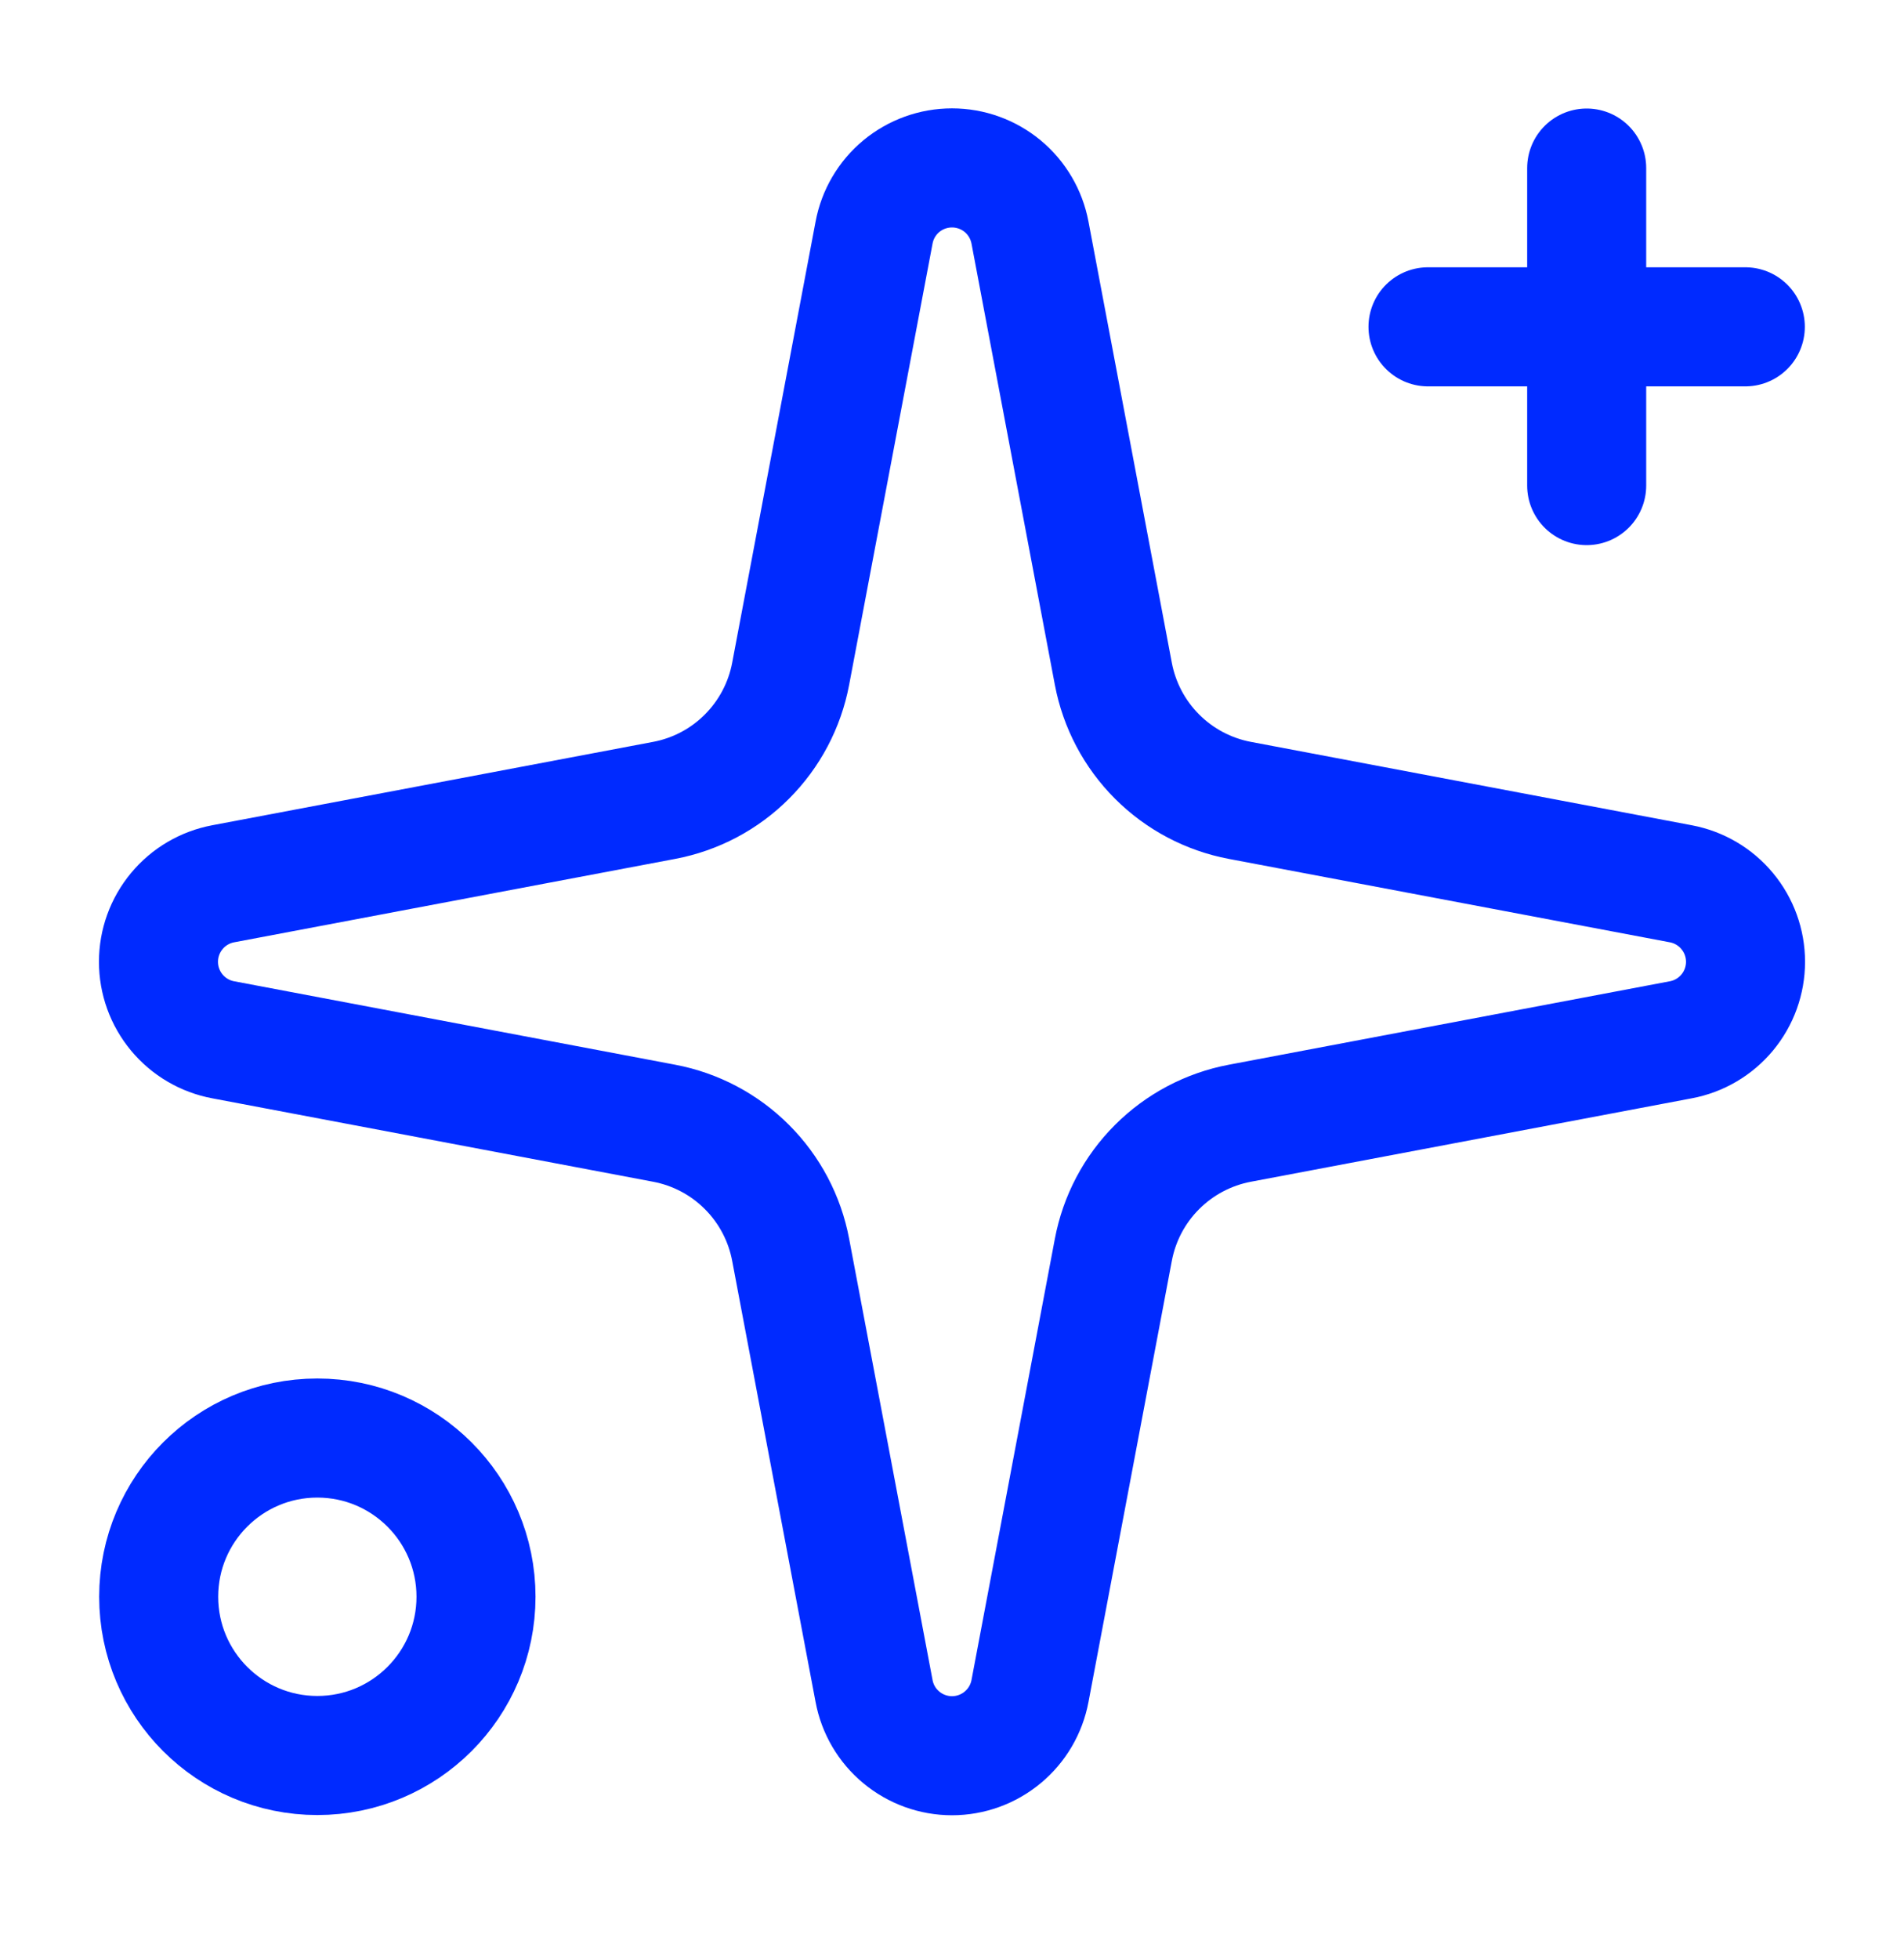 <svg width="35" height="36" viewBox="0 0 35 36" fill="none" xmlns="http://www.w3.org/2000/svg">
<path d="M16.067 4.276C16.129 3.941 16.306 3.639 16.568 3.421C16.83 3.204 17.16 3.085 17.5 3.085C17.84 3.085 18.17 3.204 18.432 3.421C18.694 3.639 18.871 3.941 18.934 4.276L20.466 12.381C20.575 12.957 20.855 13.487 21.27 13.902C21.685 14.317 22.215 14.597 22.791 14.706L30.896 16.238C31.231 16.301 31.533 16.478 31.75 16.74C31.968 17.002 32.087 17.331 32.087 17.672C32.087 18.012 31.968 18.342 31.75 18.604C31.533 18.865 31.231 19.043 30.896 19.105L22.791 20.638C22.215 20.747 21.685 21.027 21.27 21.442C20.855 21.856 20.575 22.386 20.466 22.963L18.934 31.068C18.871 31.403 18.694 31.705 18.432 31.922C18.17 32.14 17.84 32.259 17.5 32.259C17.16 32.259 16.83 32.14 16.568 31.922C16.306 31.705 16.129 31.403 16.067 31.068L14.534 22.963C14.425 22.386 14.145 21.856 13.73 21.442C13.316 21.027 12.786 20.747 12.209 20.638L4.104 19.105C3.769 19.043 3.467 18.865 3.25 18.604C3.032 18.342 2.913 18.012 2.913 17.672C2.913 17.331 3.032 17.002 3.25 16.74C3.467 16.478 3.769 16.301 4.104 16.238L12.209 14.706C12.786 14.597 13.316 14.317 13.73 13.902C14.145 13.487 14.425 12.957 14.534 12.381L16.067 4.276Z" stroke="#002AFF" stroke-width="2.188" stroke-linecap="round" stroke-linejoin="round"/>
<path d="M29.167 3.088V8.922" stroke="#002AFF" stroke-width="2.188" stroke-linecap="round" stroke-linejoin="round"/>
<path d="M32.083 6.005H26.25" stroke="#002AFF" stroke-width="2.188" stroke-linecap="round" stroke-linejoin="round"/>
<path d="M5.833 32.255C7.444 32.255 8.75 30.949 8.75 29.338C8.75 27.728 7.444 26.422 5.833 26.422C4.223 26.422 2.917 27.728 2.917 29.338C2.917 30.949 4.223 32.255 5.833 32.255Z" stroke="#002AFF" stroke-width="2.188" stroke-linecap="round" stroke-linejoin="round"/>
</svg>
